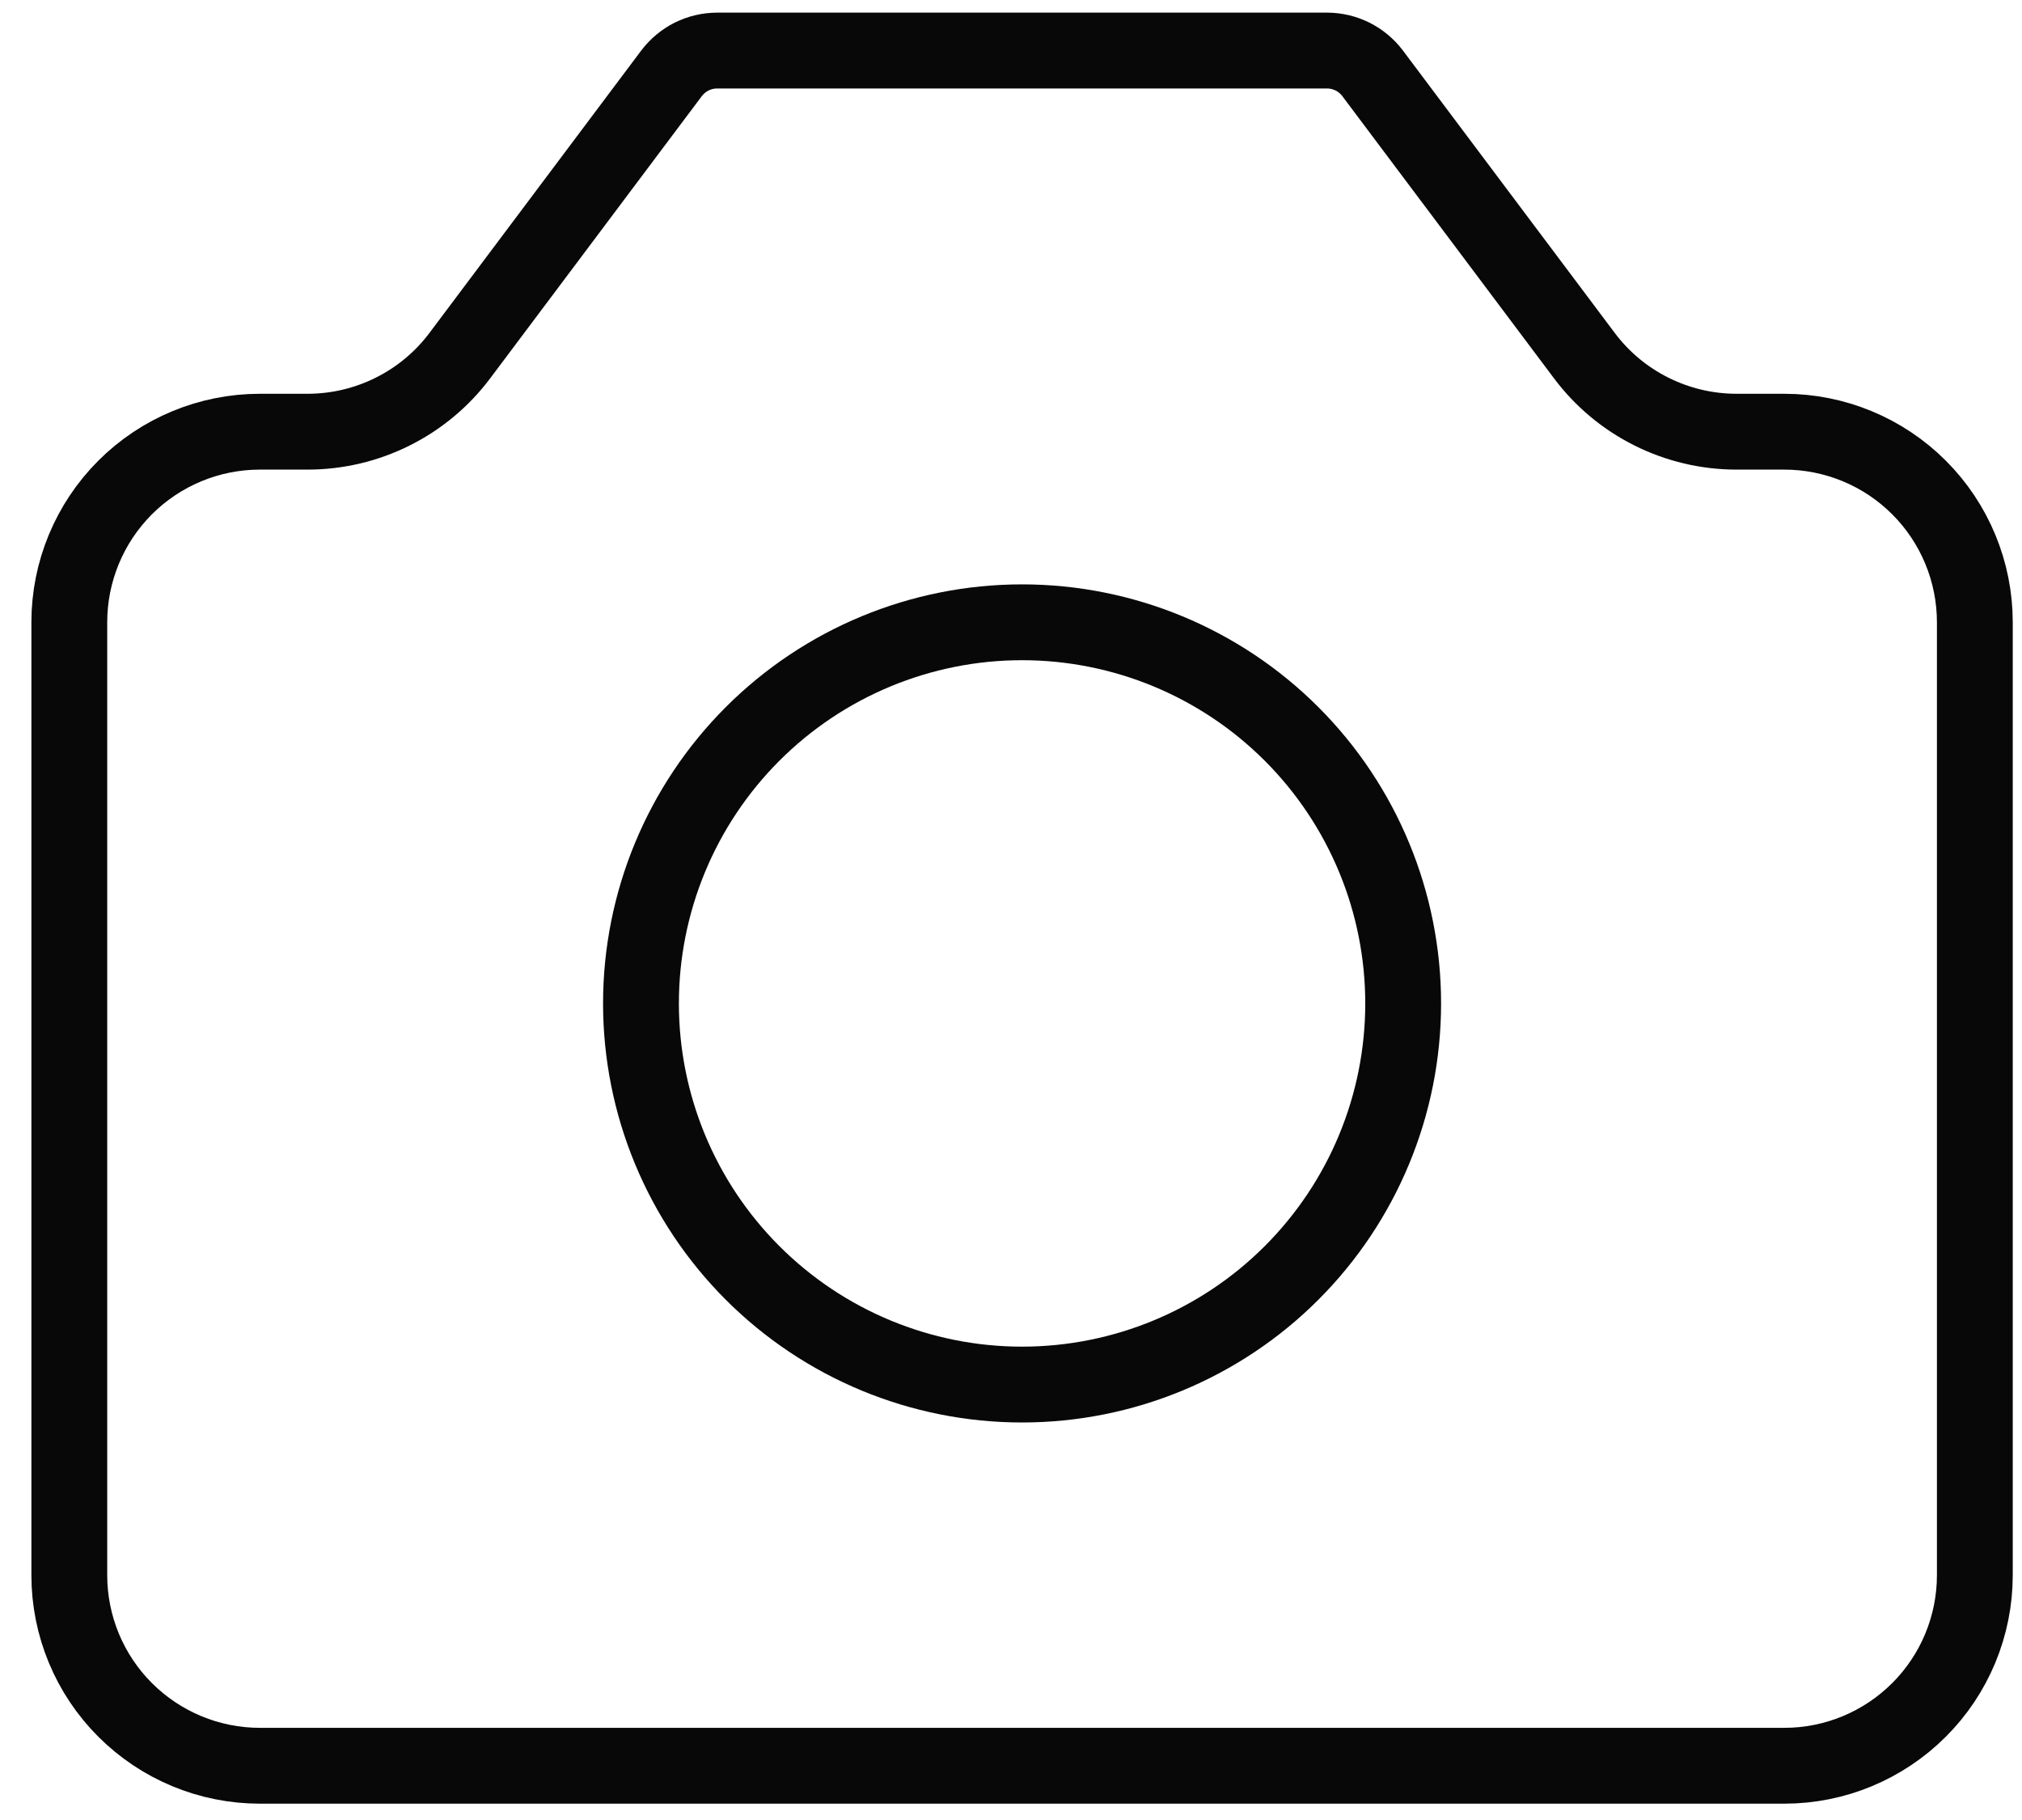 <svg width="40" height="36" viewBox="0 0 40 36" fill="none" xmlns="http://www.w3.org/2000/svg">
<path d="M1.371 31.157V12.309C1.371 11.309 1.768 10.35 2.475 9.643C3.182 8.936 4.141 8.539 5.141 8.539H6.083C6.668 8.539 7.246 8.403 7.769 8.141C8.292 7.88 8.748 7.5 9.099 7.031L13.283 1.452C13.389 1.312 13.525 1.198 13.682 1.119C13.839 1.041 14.012 1 14.188 1H26.251C26.426 1 26.599 1.041 26.756 1.119C26.913 1.198 27.05 1.312 27.155 1.452L31.34 7.031C31.691 7.5 32.146 7.88 32.669 8.141C33.193 8.403 33.77 8.539 34.355 8.539H35.298C36.297 8.539 37.256 8.936 37.963 9.643C38.67 10.35 39.067 11.309 39.067 12.309V31.157C39.067 32.157 38.67 33.116 37.963 33.822C37.256 34.529 36.297 34.927 35.298 34.927H5.141C4.141 34.927 3.182 34.529 2.475 33.822C1.768 33.116 1.371 32.157 1.371 31.157Z" stroke="#080808" stroke-width="1.5" stroke-linecap="round" stroke-linejoin="round"/>
<path d="M20.219 27.387C22.218 27.387 24.136 26.593 25.55 25.179C26.964 23.765 27.758 21.848 27.758 19.848C27.758 17.849 26.964 15.931 25.55 14.517C24.136 13.103 22.218 12.309 20.219 12.309C18.219 12.309 16.302 13.103 14.888 14.517C13.474 15.931 12.68 17.849 12.68 19.848C12.68 21.848 13.474 23.765 14.888 25.179C16.302 26.593 18.219 27.387 20.219 27.387V27.387Z" stroke="#080808" stroke-width="1.5" stroke-linecap="round" stroke-linejoin="round"/>
</svg>
